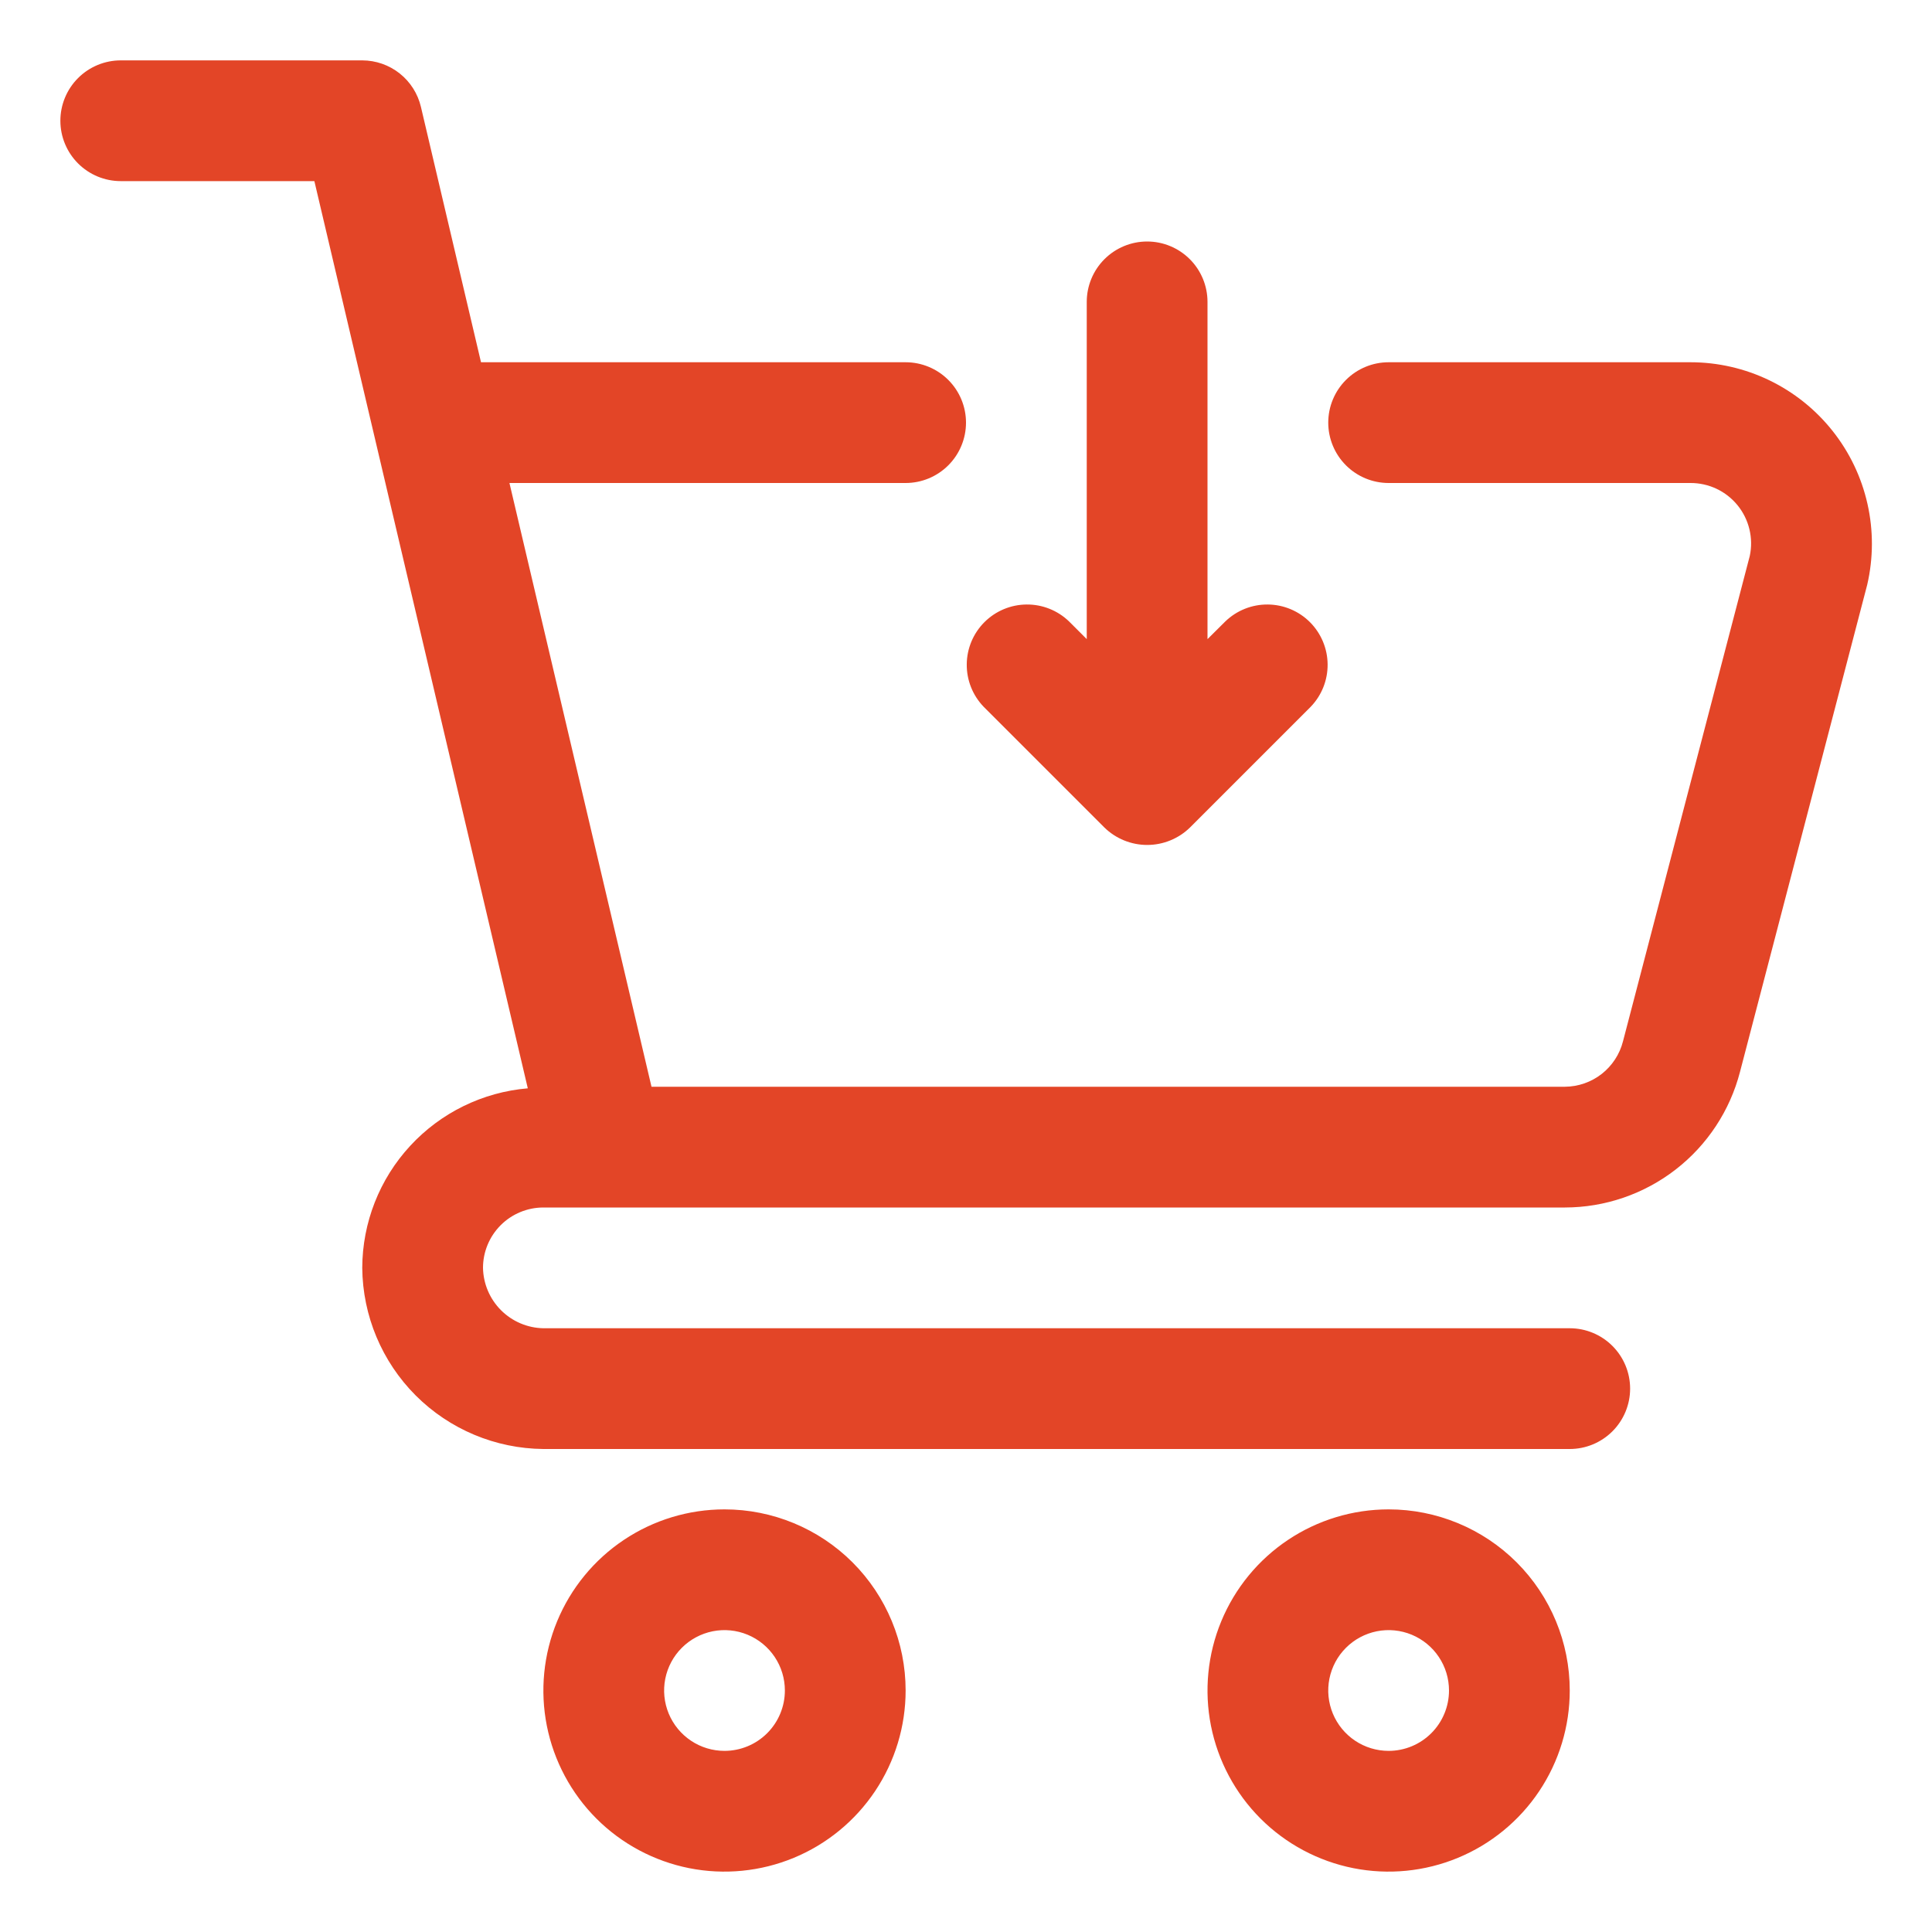 <svg width="64" height="64" viewBox="0 0 64 64" fill="none" xmlns="http://www.w3.org/2000/svg">
<path d="M56 12H46C45.47 12 44.961 12.211 44.586 12.586C44.211 12.961 44 13.47 44 14C44 14.53 44.211 15.039 44.586 15.414C44.961 15.789 45.47 16 46 16H56C56.298 15.999 56.593 16.065 56.863 16.192C57.133 16.32 57.37 16.506 57.559 16.738C57.747 16.969 57.881 17.24 57.951 17.53C58.021 17.82 58.026 18.122 57.964 18.414L53.764 34.494C53.655 34.923 53.406 35.303 53.058 35.576C52.709 35.848 52.28 35.997 51.838 36H21.582L16.876 16H30C30.53 16 31.039 15.789 31.414 15.414C31.789 15.039 32 14.53 32 14C32 13.47 31.789 12.961 31.414 12.586C31.039 12.211 30.53 12 30 12H15.934L13.944 3.542C13.841 3.104 13.593 2.713 13.24 2.433C12.887 2.153 12.45 2.001 12 2H4C3.47 2 2.961 2.211 2.586 2.586C2.211 2.961 2 3.47 2 4C2 4.53 2.211 5.039 2.586 5.414C2.961 5.789 3.47 6 4 6H10.414L17.484 36.052C15.992 36.178 14.601 36.859 13.586 37.96C12.57 39.061 12.005 40.502 12 42C12.014 43.587 12.65 45.105 13.772 46.228C14.895 47.35 16.413 47.986 18 48H52C52.53 48 53.039 47.789 53.414 47.414C53.789 47.039 54 46.53 54 46C54 45.47 53.789 44.961 53.414 44.586C53.039 44.211 52.53 44 52 44H18C17.473 43.99 16.97 43.776 16.597 43.403C16.224 43.03 16.01 42.527 16 42C16 41.47 16.211 40.961 16.586 40.586C16.961 40.211 17.47 40 18 40H51.84C53.168 39.998 54.457 39.556 55.507 38.743C56.557 37.93 57.307 36.791 57.64 35.506L61.854 19.37C62.058 18.489 62.061 17.573 61.862 16.69C61.663 15.807 61.268 14.981 60.705 14.273C60.142 13.564 59.427 12.992 58.612 12.598C57.798 12.205 56.905 12 56 12ZM46 50C44.813 50 43.653 50.352 42.667 51.011C41.68 51.67 40.911 52.608 40.457 53.704C40.003 54.8 39.884 56.007 40.115 57.17C40.347 58.334 40.918 59.404 41.757 60.243C42.596 61.082 43.666 61.653 44.83 61.885C45.993 62.116 47.2 61.997 48.296 61.543C49.392 61.089 50.33 60.32 50.989 59.333C51.648 58.347 52 57.187 52 56C52 54.409 51.368 52.883 50.243 51.757C49.117 50.632 47.591 50 46 50ZM46 58C45.604 58 45.218 57.883 44.889 57.663C44.56 57.443 44.304 57.131 44.152 56.765C44.001 56.4 43.961 55.998 44.038 55.61C44.116 55.222 44.306 54.865 44.586 54.586C44.865 54.306 45.222 54.116 45.61 54.038C45.998 53.961 46.4 54.001 46.765 54.152C47.131 54.304 47.443 54.56 47.663 54.889C47.883 55.218 48 55.604 48 56C48 56.53 47.789 57.039 47.414 57.414C47.039 57.789 46.53 58 46 58ZM24 50C22.813 50 21.653 50.352 20.667 51.011C19.68 51.67 18.911 52.608 18.457 53.704C18.003 54.8 17.884 56.007 18.115 57.17C18.347 58.334 18.918 59.404 19.757 60.243C20.596 61.082 21.666 61.653 22.829 61.885C23.993 62.116 25.2 61.997 26.296 61.543C27.392 61.089 28.329 60.32 28.989 59.333C29.648 58.347 30 57.187 30 56C30 54.409 29.368 52.883 28.243 51.757C27.117 50.632 25.591 50 24 50ZM24 58C23.604 58 23.218 57.883 22.889 57.663C22.56 57.443 22.304 57.131 22.152 56.765C22.001 56.4 21.961 55.998 22.038 55.61C22.116 55.222 22.306 54.865 22.586 54.586C22.866 54.306 23.222 54.116 23.61 54.038C23.998 53.961 24.4 54.001 24.765 54.152C25.131 54.304 25.443 54.56 25.663 54.889C25.883 55.218 26 55.604 26 56C26 56.53 25.789 57.039 25.414 57.414C25.039 57.789 24.53 58 24 58Z" fill="#E34527"/>
<path d="M38 8C37.47 8 36.961 8.211 36.586 8.586C36.211 8.961 36 9.47 36 10V21.172L35.414 20.586C35.037 20.222 34.532 20.02 34.007 20.025C33.483 20.029 32.981 20.239 32.61 20.61C32.239 20.981 32.029 21.483 32.025 22.007C32.02 22.532 32.222 23.037 32.586 23.414L36.586 27.414C36.965 27.783 37.473 27.99 38.002 27.99C38.531 27.99 39.039 27.783 39.418 27.414L43.418 23.414C43.782 23.037 43.984 22.532 43.979 22.007C43.975 21.483 43.764 20.981 43.394 20.61C43.023 20.239 42.521 20.029 41.997 20.025C41.472 20.02 40.967 20.222 40.59 20.586L40 21.172V10C40 9.47 39.789 8.961 39.414 8.586C39.039 8.211 38.53 8 38 8Z" fill="#E34527"/>
</svg>
